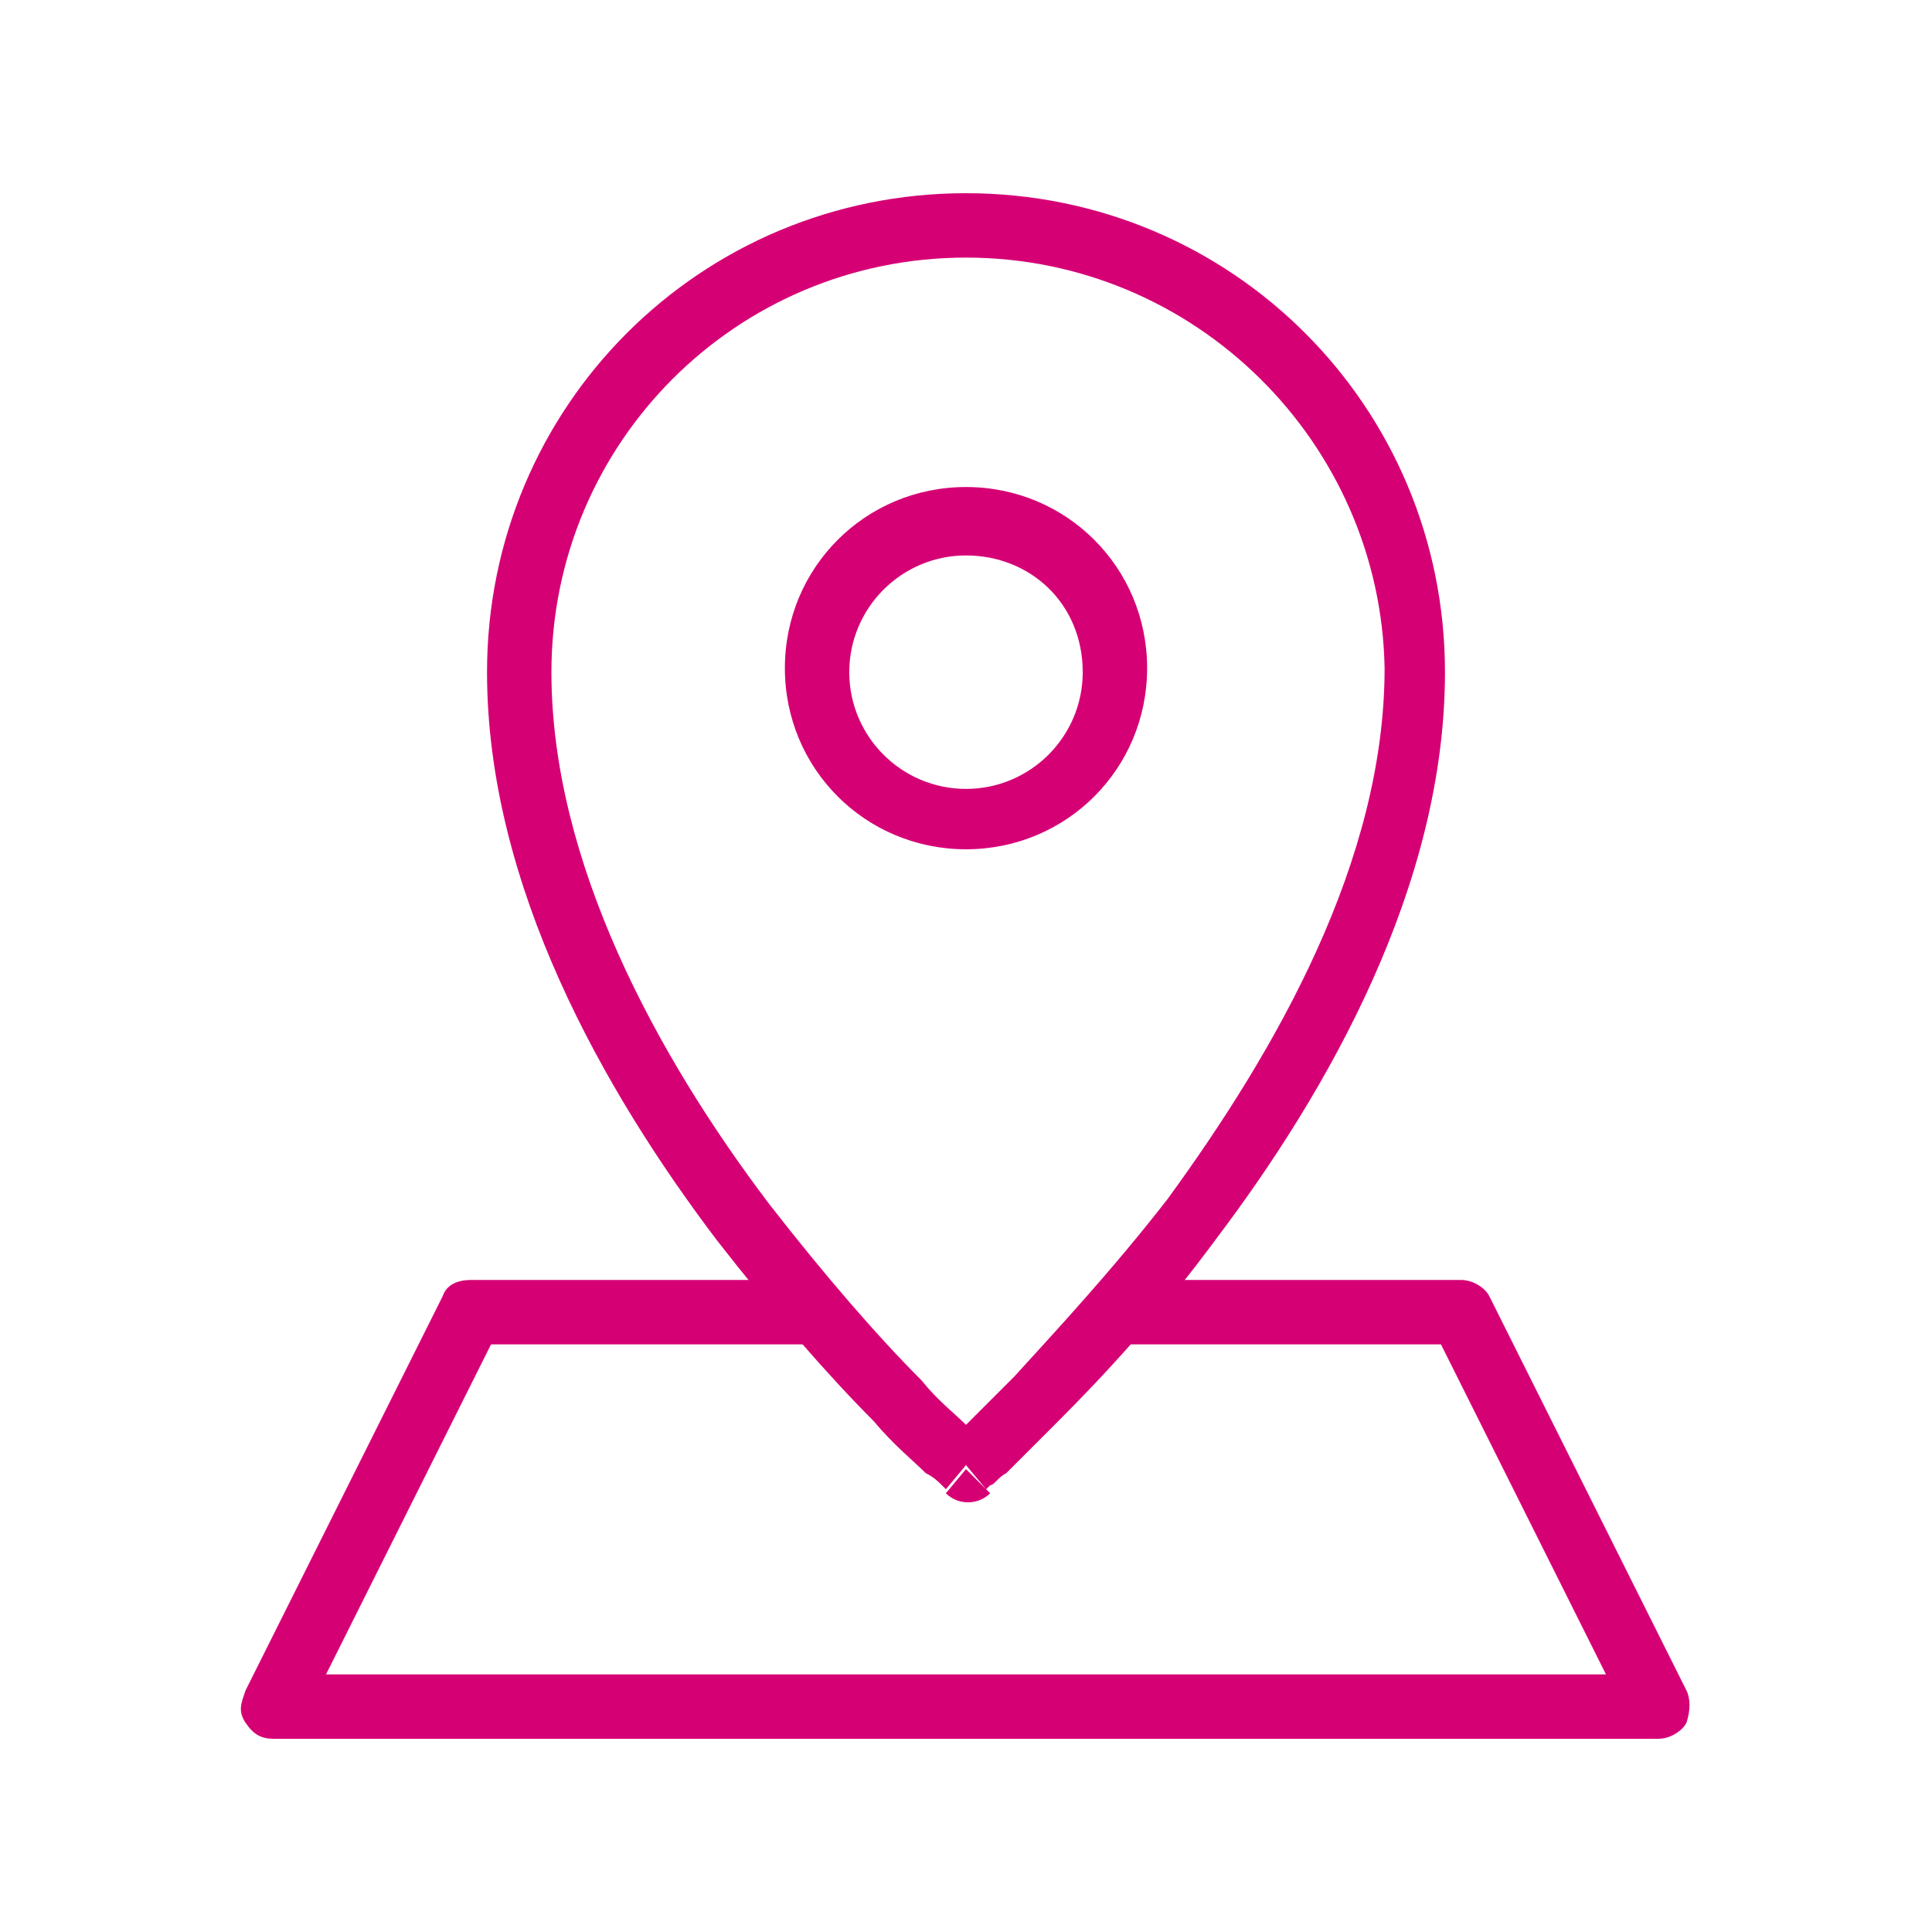 <?xml version="1.0" encoding="utf-8"?>
<!-- Generator: Adobe Illustrator 28.1.0, SVG Export Plug-In . SVG Version: 6.00 Build 0)  -->
<svg version="1.1" id="Livello_1" xmlns="http://www.w3.org/2000/svg" xmlns:xlink="http://www.w3.org/1999/xlink" x="0px" y="0px"
	 viewBox="0 0 48 48" style="enable-background:new 0 0 48 48;" xml:space="preserve">
<style type="text/css">
	.st0{fill-rule:evenodd;clip-rule:evenodd;fill:#D60075;}
</style>
<path class="st0" d="M11,32.2c0.1-0.3,0.4-0.4,0.7-0.4h8.5c0.4,0,0.8,0.4,0.8,0.8c0,0.4-0.4,0.8-0.8,0.8h-8l-4.1,8.2h31.8l-4.1-8.2
	h-8c-0.4,0-0.8-0.4-0.8-0.8c0-0.4,0.4-0.8,0.8-0.8h8.5c0.3,0,0.6,0.2,0.7,0.4l4.9,9.8c0.1,0.2,0.1,0.5,0,0.8
	c-0.1,0.2-0.4,0.4-0.7,0.4H6.8c-0.3,0-0.5-0.1-0.7-0.4S6,42.3,6.1,42L11,32.2z"/>
<path class="st0" d="M12.1,16.7c0-6.6,5.3-11.9,11.9-11.9c6.6,0,11.9,5.3,11.9,11.9c0,5.3-2.9,10.4-5.7,14.1
	c-1.4,1.9-2.8,3.4-3.9,4.5c-0.5,0.5-1,1-1.3,1.3c-0.2,0.1-0.3,0.3-0.4,0.3c0,0-0.1,0.1-0.1,0.1l0,0l0,0l0,0c0,0,0,0-0.5-0.6
	c-0.5,0.6-0.5,0.6-0.5,0.6l0,0l0,0l0,0c0,0-0.1-0.1-0.1-0.1c-0.1-0.1-0.2-0.2-0.4-0.3c-0.3-0.3-0.8-0.7-1.3-1.3
	c-1.1-1.1-2.5-2.7-3.9-4.5C15,27.1,12.1,22,12.1,16.7z M24,36.5l-0.5,0.6c0.3,0.3,0.8,0.3,1.1,0L24,36.5z M24,35.4
	c0.3-0.3,0.7-0.7,1.2-1.2c1-1.1,2.4-2.6,3.8-4.4c2.7-3.7,5.4-8.4,5.4-13.2C34.3,11,29.7,6.4,24,6.4c-5.7,0-10.3,4.6-10.3,10.3
	c0,4.7,2.6,9.5,5.4,13.2c1.4,1.8,2.7,3.3,3.8,4.4C23.3,34.8,23.7,35.1,24,35.4z"/>
<path class="st0" d="M24,13.8c-1.6,0-2.9,1.3-2.9,2.9c0,1.6,1.3,2.9,2.9,2.9s2.9-1.3,2.9-2.9C26.9,15,25.6,13.8,24,13.8z M19.5,16.6
	c0-2.5,2-4.5,4.5-4.5s4.5,2,4.5,4.5s-2,4.5-4.5,4.5S19.5,19.1,19.5,16.6z"/>
</svg>
